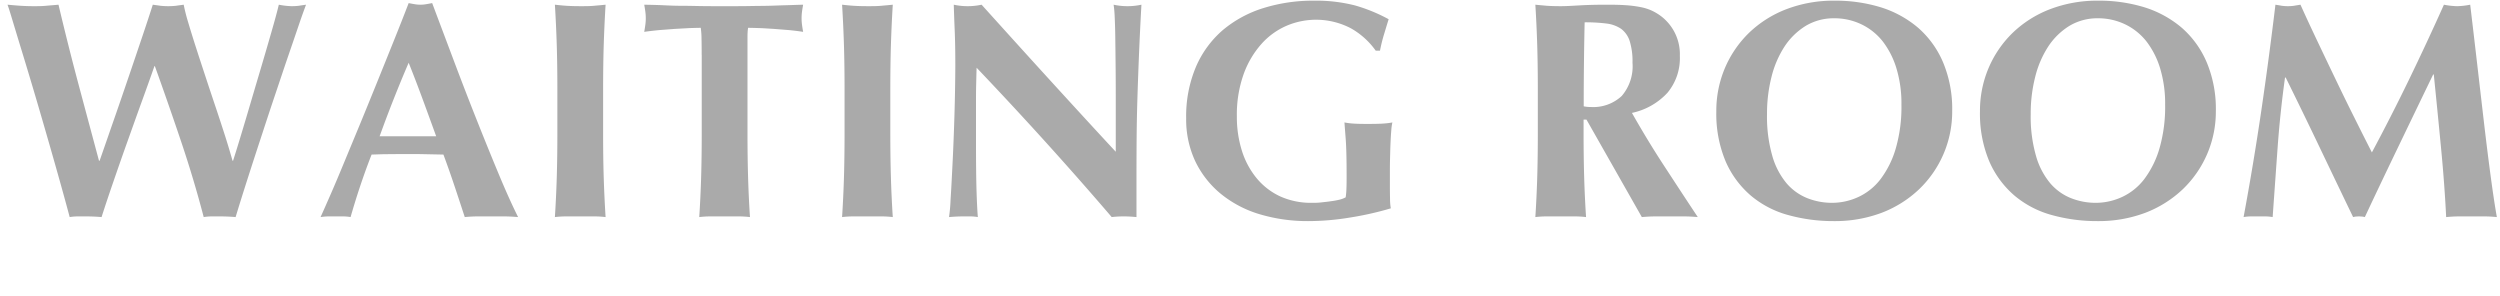 <svg id="en_photohead_waitingroom.svg" xmlns="http://www.w3.org/2000/svg" width="186" height="22" viewBox="0 0 186 22">
  <defs>
    <style>
      .cls-1 {
        fill: none;
      }

      .cls-2 {
        fill: #aaa;
        fill-rule: evenodd;
      }
    </style>
  </defs>
  <rect id="長方形_583" data-name="長方形 583" class="cls-1" width="186" height="22"/>
  <path id="WAITING_ROOM" data-name="WAITING ROOM" class="cls-2" d="M297.476,5575.92h0.046q1.035,2.88,1.967,5.65t1.667,5.58a4.021,4.021,0,0,1,.6-0.05h0.6c0.429,0,.82.02,1.173,0.05q0.368-1.215.863-2.76t1.023-3.15c0.353-1.08.7-2.14,1.058-3.2s0.682-2.04.989-2.93,0.575-1.68.8-2.34,0.4-1.13.506-1.42c-0.184.03-.364,0.05-0.54,0.08a4.6,4.6,0,0,1-.518.03,5.607,5.607,0,0,1-.966-0.11q-0.161.69-.552,2.04c-0.261.91-.552,1.91-0.874,2.99s-0.655,2.22-1,3.38-0.671,2.24-.978,3.2H303.3q-0.207-.75-0.529-1.77c-0.215-.67-0.448-1.39-0.7-2.14s-0.506-1.51-.759-2.28-0.491-1.49-.713-2.18-0.418-1.32-.587-1.89a13.335,13.335,0,0,1-.345-1.35c-0.2.03-.391,0.05-0.575,0.08a5.525,5.525,0,0,1-1.15,0c-0.184-.03-0.376-0.05-0.575-0.08-0.169.53-.406,1.26-0.713,2.17s-0.644,1.91-1.012,2.99-0.747,2.19-1.138,3.31-0.756,2.18-1.093,3.14h-0.046q-0.322-1.2-.7-2.61c-0.253-.94-0.514-1.92-0.782-2.92s-0.533-2.02-.794-3.06-0.506-2.04-.736-3.02c-0.307.03-.617,0.05-0.931,0.08s-0.625.03-.932,0.03-0.621-.01-0.943-0.03-0.652-.05-0.989-0.08q0.092,0.225.391,1.23c0.2,0.66.445,1.47,0.736,2.42s0.606,2,.943,3.14,0.667,2.28.989,3.4,0.621,2.17.9,3.17,0.5,1.81.667,2.44a4.021,4.021,0,0,1,.6-0.05h0.6c0.429,0,.82.02,1.173,0.05,0.245-.77.537-1.64,0.874-2.62s0.686-1.98,1.047-2.99,0.716-2.01,1.069-2.98,0.667-1.85.943-2.64h0Zm19.976,2.48c0.329,0.89.663,1.81,1,2.74h-4.209c0.337-.93.682-1.85,1.035-2.74s0.728-1.81,1.127-2.73Q316.957,5577.05,317.452,5578.4Zm5.623,5.48q-0.805-1.935-1.656-4.08t-1.69-4.38c-0.56-1.49-1.085-2.88-1.576-4.19-0.153.03-.3,0.06-0.437,0.08a2.407,2.407,0,0,1-.874,0c-0.138-.02-0.284-0.05-0.437-0.08-0.337.88-.709,1.82-1.115,2.83s-0.821,2.04-1.242,3.08-0.844,2.08-1.265,3.1-0.817,1.97-1.185,2.86-0.705,1.69-1.012,2.39-0.552,1.26-.736,1.66a4.392,4.392,0,0,1,.6-0.05h1.093a3.37,3.37,0,0,1,.54.05c0.215-.75.452-1.52,0.713-2.3s0.544-1.57.851-2.35c0.4-.01.8-0.03,1.2-0.03s0.8-.01,1.2-0.01c0.491,0,.981,0,1.472.01s0.981,0.02,1.472.03c0.291,0.78.567,1.57,0.828,2.35s0.514,1.55.759,2.3c0.322-.03.648-0.05,0.978-0.05H323.5c0.329,0,.678.02,1.046,0.05Q323.879,5585.815,323.075,5583.88Zm4.393-6.16v3.13q0,1.9-.046,3.39t-0.138,2.91a7.415,7.415,0,0,1,.851-0.05h2.07a7.415,7.415,0,0,1,.851.05q-0.091-1.425-.138-2.91t-0.046-3.39v-3.13c0-1.27.015-2.41,0.046-3.39s0.077-1.99.138-2.98c-0.261.03-.544,0.05-0.851,0.08s-0.652.03-1.035,0.03-0.728-.01-1.035-0.03-0.59-.05-0.851-0.08c0.061,0.99.107,1.99,0.138,2.98s0.046,2.12.046,3.39h0Zm10.741-2.62v5.75q0,1.9-.046,3.39t-0.138,2.91a7.4,7.4,0,0,1,.851-0.05h2.07a7.429,7.429,0,0,1,.851.05q-0.093-1.425-.138-2.91t-0.046-3.39v-6.97c0-.19,0-0.35.011-0.49a2.549,2.549,0,0,1,.035-0.32c0.23,0,.513.01,0.851,0.02s0.693,0.04,1.069.06l1.139,0.09c0.383,0.04.728,0.08,1.035,0.13q-0.046-.255-0.081-0.51a3.547,3.547,0,0,1-.034-0.5,3.8,3.8,0,0,1,.034-0.51c0.023-.17.05-0.33,0.081-0.5-0.476.01-.916,0.03-1.323,0.04s-0.824.03-1.253,0.04-0.9.01-1.415,0.02-1.131.01-1.851,0.01-1.338,0-1.852-.01-0.989-.02-1.426-0.02-0.866-.02-1.288-0.04-0.893-.03-1.414-0.04c0.03,0.17.057,0.33,0.08,0.5a3.8,3.8,0,0,1,.035.51,3.546,3.546,0,0,1-.035.5c-0.023.17-.05,0.34-0.08,0.51,0.337-.05.705-0.09,1.1-0.13l1.173-.09q0.575-.03,1.081-0.06c0.337-.01.621-0.02,0.851-0.02a5.752,5.752,0,0,1,.057.81c0.008,0.36.012,0.77,0.012,1.22h0Zm10.626,2.62v3.13q0,1.9-.046,3.39t-0.138,2.91a7.4,7.4,0,0,1,.851-0.05h2.07a7.429,7.429,0,0,1,.851.05q-0.093-1.425-.138-2.91t-0.046-3.39v-3.13c0-1.27.015-2.41,0.046-3.39s0.076-1.99.138-2.98c-0.261.03-.545,0.05-0.851,0.08s-0.652.03-1.035,0.03-0.729-.01-1.035-0.03-0.591-.05-0.851-0.08c0.061,0.99.107,1.99,0.138,2.98s0.046,2.12.046,3.39h0Zm8.176,1.85c-0.038,1.26-.084,2.44-0.138,3.52s-0.1,2-.149,2.75a12.837,12.837,0,0,1-.115,1.31c0.352-.03.705-0.05,1.058-0.05H358.2a3.433,3.433,0,0,1,.552.05c-0.016-.17-0.031-0.4-0.046-0.68s-0.031-.65-0.046-1.09-0.027-.99-0.035-1.64-0.011-1.42-.011-2.34v-2.67c0-.46,0-0.91.011-1.36s0.019-.89.035-1.33q5.313,5.58,10.051,11.11a7.82,7.82,0,0,1,.9-0.05c0.322,0,.636.02,0.943,0.05v-2.76q0-1.665.011-3.12c0.008-.97.027-1.96,0.058-2.95s0.069-2.06.115-3.19,0.107-2.39.184-3.78a4.924,4.924,0,0,1-2.07,0,7.616,7.616,0,0,1,.08.89q0.034,0.675.046,1.59t0.023,2.01q0.012,1.095.012,2.22v4.23c-1.718-1.85-3.393-3.68-5.026-5.47s-3.285-3.62-4.956-5.47a4.924,4.924,0,0,1-2.07,0c0.015,0.55.038,1.19,0.069,1.91s0.046,1.61.046,2.66C357.069,5577.09,357.049,5578.3,357.011,5579.57Zm31.338-4.8h0.322a12.024,12.024,0,0,1,.287-1.17q0.172-.57.357-1.17a12.191,12.191,0,0,0-2.519-1.03,11.668,11.668,0,0,0-3.024-.35,12.4,12.4,0,0,0-3.772.55,8.7,8.7,0,0,0-3.025,1.64,7.539,7.539,0,0,0-2,2.74,9.431,9.431,0,0,0-.724,3.83,7.322,7.322,0,0,0,.678,3.19,7.108,7.108,0,0,0,1.886,2.41,8.342,8.342,0,0,0,2.875,1.52,12.415,12.415,0,0,0,3.646.52,18.926,18.926,0,0,0,3.07-.26,23.342,23.342,0,0,0,3.071-.69,3.993,3.993,0,0,1-.058-0.7c-0.008-.33-0.011-0.68-0.011-1.07v-0.76c0-.36,0-0.75.011-1.16s0.019-.79.035-1.15,0.034-.68.057-0.95a4.013,4.013,0,0,1,.081-0.6,5.512,5.512,0,0,1-.633.08q-0.4.03-1.23,0.03-0.714,0-1.093-.03a5.409,5.409,0,0,1-.609-0.08c0.015,0.21.046,0.62,0.092,1.21s0.069,1.5.069,2.75c0,0.33,0,.64-0.012.92a5.57,5.57,0,0,1-.057.69,1.849,1.849,0,0,1-.437.17,5.589,5.589,0,0,1-.656.12c-0.238.04-.483,0.06-0.736,0.09s-0.479.03-.678,0.03a5.569,5.569,0,0,1-2.369-.48,5,5,0,0,1-1.748-1.35,6.04,6.04,0,0,1-1.093-2.03,8.334,8.334,0,0,1-.379-2.56,8.96,8.96,0,0,1,.506-3.16,6.867,6.867,0,0,1,1.322-2.24,5.355,5.355,0,0,1,1.863-1.35,5.586,5.586,0,0,1,4.8.19,5.683,5.683,0,0,1,1.84,1.66h0Zm18.308,3.37a3.1,3.1,0,0,1-2.323.82,2.016,2.016,0,0,1-.242-0.01c-0.084-.01-0.172-0.02-0.264-0.04,0-2.08.023-4.17,0.069-6.25a12.545,12.545,0,0,1,1.621.09,2.457,2.457,0,0,1,1.1.4,1.832,1.832,0,0,1,.633.91,5.092,5.092,0,0,1,.207,1.61A3.387,3.387,0,0,1,406.657,5578.14Zm-2.622,1.76,4.117,7.25c0.352-.03.7-0.05,1.046-0.05h2.082c0.337,0,.682.02,1.035,0.05-0.844-1.27-1.687-2.56-2.53-3.85s-1.633-2.6-2.369-3.9a4.993,4.993,0,0,0,2.645-1.5,4.02,4.02,0,0,0,.92-2.74,3.554,3.554,0,0,0-1.5-3.03,3.881,3.881,0,0,0-.633-0.36,3.666,3.666,0,0,0-.782-0.24,8.629,8.629,0,0,0-1.069-.14c-0.414-.03-0.913-0.04-1.5-0.04-0.782,0-1.438.02-1.967,0.05s-1,.06-1.414.06q-0.576,0-1.035-.03c-0.307-.03-0.591-0.05-0.851-0.08,0.061,0.99.107,1.99,0.138,2.98s0.046,2.12.046,3.39v3.13q0,1.9-.046,3.39t-0.138,2.91a7.4,7.4,0,0,1,.851-0.05h2.07a7.429,7.429,0,0,1,.851.05q-0.093-1.425-.138-2.91t-0.046-3.39v-0.95h0.207Zm23.011,2.14a7.061,7.061,0,0,1-1.127,2.28,4.419,4.419,0,0,1-1.645,1.33,4.671,4.671,0,0,1-1.978.44,4.971,4.971,0,0,1-1.84-.35,3.969,3.969,0,0,1-1.541-1.11,5.551,5.551,0,0,1-1.058-2.04,10.59,10.59,0,0,1-.391-3.1,11.09,11.09,0,0,1,.334-2.77,7.389,7.389,0,0,1,.977-2.27,5.091,5.091,0,0,1,1.576-1.53,4.034,4.034,0,0,1,2.1-.56,4.619,4.619,0,0,1,2.036.45,4.5,4.5,0,0,1,1.587,1.27,6.252,6.252,0,0,1,1.023,2.02,8.989,8.989,0,0,1,.368,2.68A11.123,11.123,0,0,1,427.046,5582.04Zm-12.662.96a7.056,7.056,0,0,0,1.875,2.55,7.287,7.287,0,0,0,2.783,1.45,12.554,12.554,0,0,0,3.415.45,9.849,9.849,0,0,0,3.542-.62,8.371,8.371,0,0,0,2.772-1.74,7.99,7.99,0,0,0,2.472-5.83,8.959,8.959,0,0,0-.678-3.62,7.081,7.081,0,0,0-1.852-2.57,7.914,7.914,0,0,0-2.76-1.52,11.451,11.451,0,0,0-3.427-.5,9.816,9.816,0,0,0-3.634.64,8.277,8.277,0,0,0-2.783,1.77,8.058,8.058,0,0,0-1.782,2.62,8.157,8.157,0,0,0-.633,3.2A9.15,9.15,0,0,0,414.384,5583Zm32.281-.96a7.082,7.082,0,0,1-1.127,2.28,4.419,4.419,0,0,1-1.645,1.33,4.674,4.674,0,0,1-1.978.44,4.971,4.971,0,0,1-1.84-.35,3.961,3.961,0,0,1-1.541-1.11,5.536,5.536,0,0,1-1.058-2.04,10.556,10.556,0,0,1-.391-3.1,11.044,11.044,0,0,1,.334-2.77,7.389,7.389,0,0,1,.977-2.27,5.08,5.08,0,0,1,1.576-1.53,4.034,4.034,0,0,1,2.1-.56,4.619,4.619,0,0,1,2.036.45,4.5,4.5,0,0,1,1.587,1.27,6.252,6.252,0,0,1,1.023,2.02,9.021,9.021,0,0,1,.368,2.68A11.156,11.156,0,0,1,446.665,5582.04ZM434,5583a7.056,7.056,0,0,0,1.875,2.55,7.28,7.28,0,0,0,2.783,1.45,12.548,12.548,0,0,0,3.415.45,9.849,9.849,0,0,0,3.542-.62,8.392,8.392,0,0,0,2.772-1.74,7.99,7.99,0,0,0,2.472-5.83,8.959,8.959,0,0,0-.678-3.62,7.092,7.092,0,0,0-1.852-2.57,7.914,7.914,0,0,0-2.76-1.52,11.451,11.451,0,0,0-3.427-.5,9.816,9.816,0,0,0-3.634.64,8.267,8.267,0,0,0-2.783,1.77,8.027,8.027,0,0,0-1.782,2.62,8.157,8.157,0,0,0-.633,3.2A9.15,9.15,0,0,0,434,5583Zm22.011-6.23h0.046q1.311,2.655,2.542,5.23t2.472,5.15a1.966,1.966,0,0,1,.219-0.04c0.069,0,.141-0.01.218-0.01s0.15,0.01.219,0.01a1.951,1.951,0,0,1,.218.04c0.828-1.77,1.664-3.52,2.507-5.27s1.7-3.53,2.576-5.34h0.046q0.276,2.715.541,5.48t0.379,5.13c0.322-.03.644-0.05,0.966-0.05h1.875c0.314,0,.624.02,0.931,0.05-0.138-.77-0.291-1.78-0.46-3.04s-0.337-2.61-.506-4.06-0.341-2.93-.517-4.45-0.342-2.93-.5-4.25a5.607,5.607,0,0,1-.966.11,5.685,5.685,0,0,1-.989-0.11q-1.242,2.775-2.61,5.6c-0.913,1.88-1.829,3.67-2.749,5.39q-0.621-1.215-1.3-2.58c-0.453-.9-0.9-1.82-1.357-2.77s-0.905-1.89-1.357-2.84-0.886-1.88-1.3-2.8c-0.169.03-.33,0.05-0.483,0.08a3.38,3.38,0,0,1-.437.03,3.455,3.455,0,0,1-.471-0.03c-0.146-.03-0.3-0.05-0.472-0.08-0.322,2.68-.675,5.33-1.058,7.93s-0.82,5.23-1.311,7.87a3.371,3.371,0,0,1,.541-0.05h1.069a3.433,3.433,0,0,1,.552.05c0.123-1.72.245-3.44,0.368-5.15s0.307-3.46.552-5.23h0Z" transform="translate(-286 -5571)"/>
</svg>
